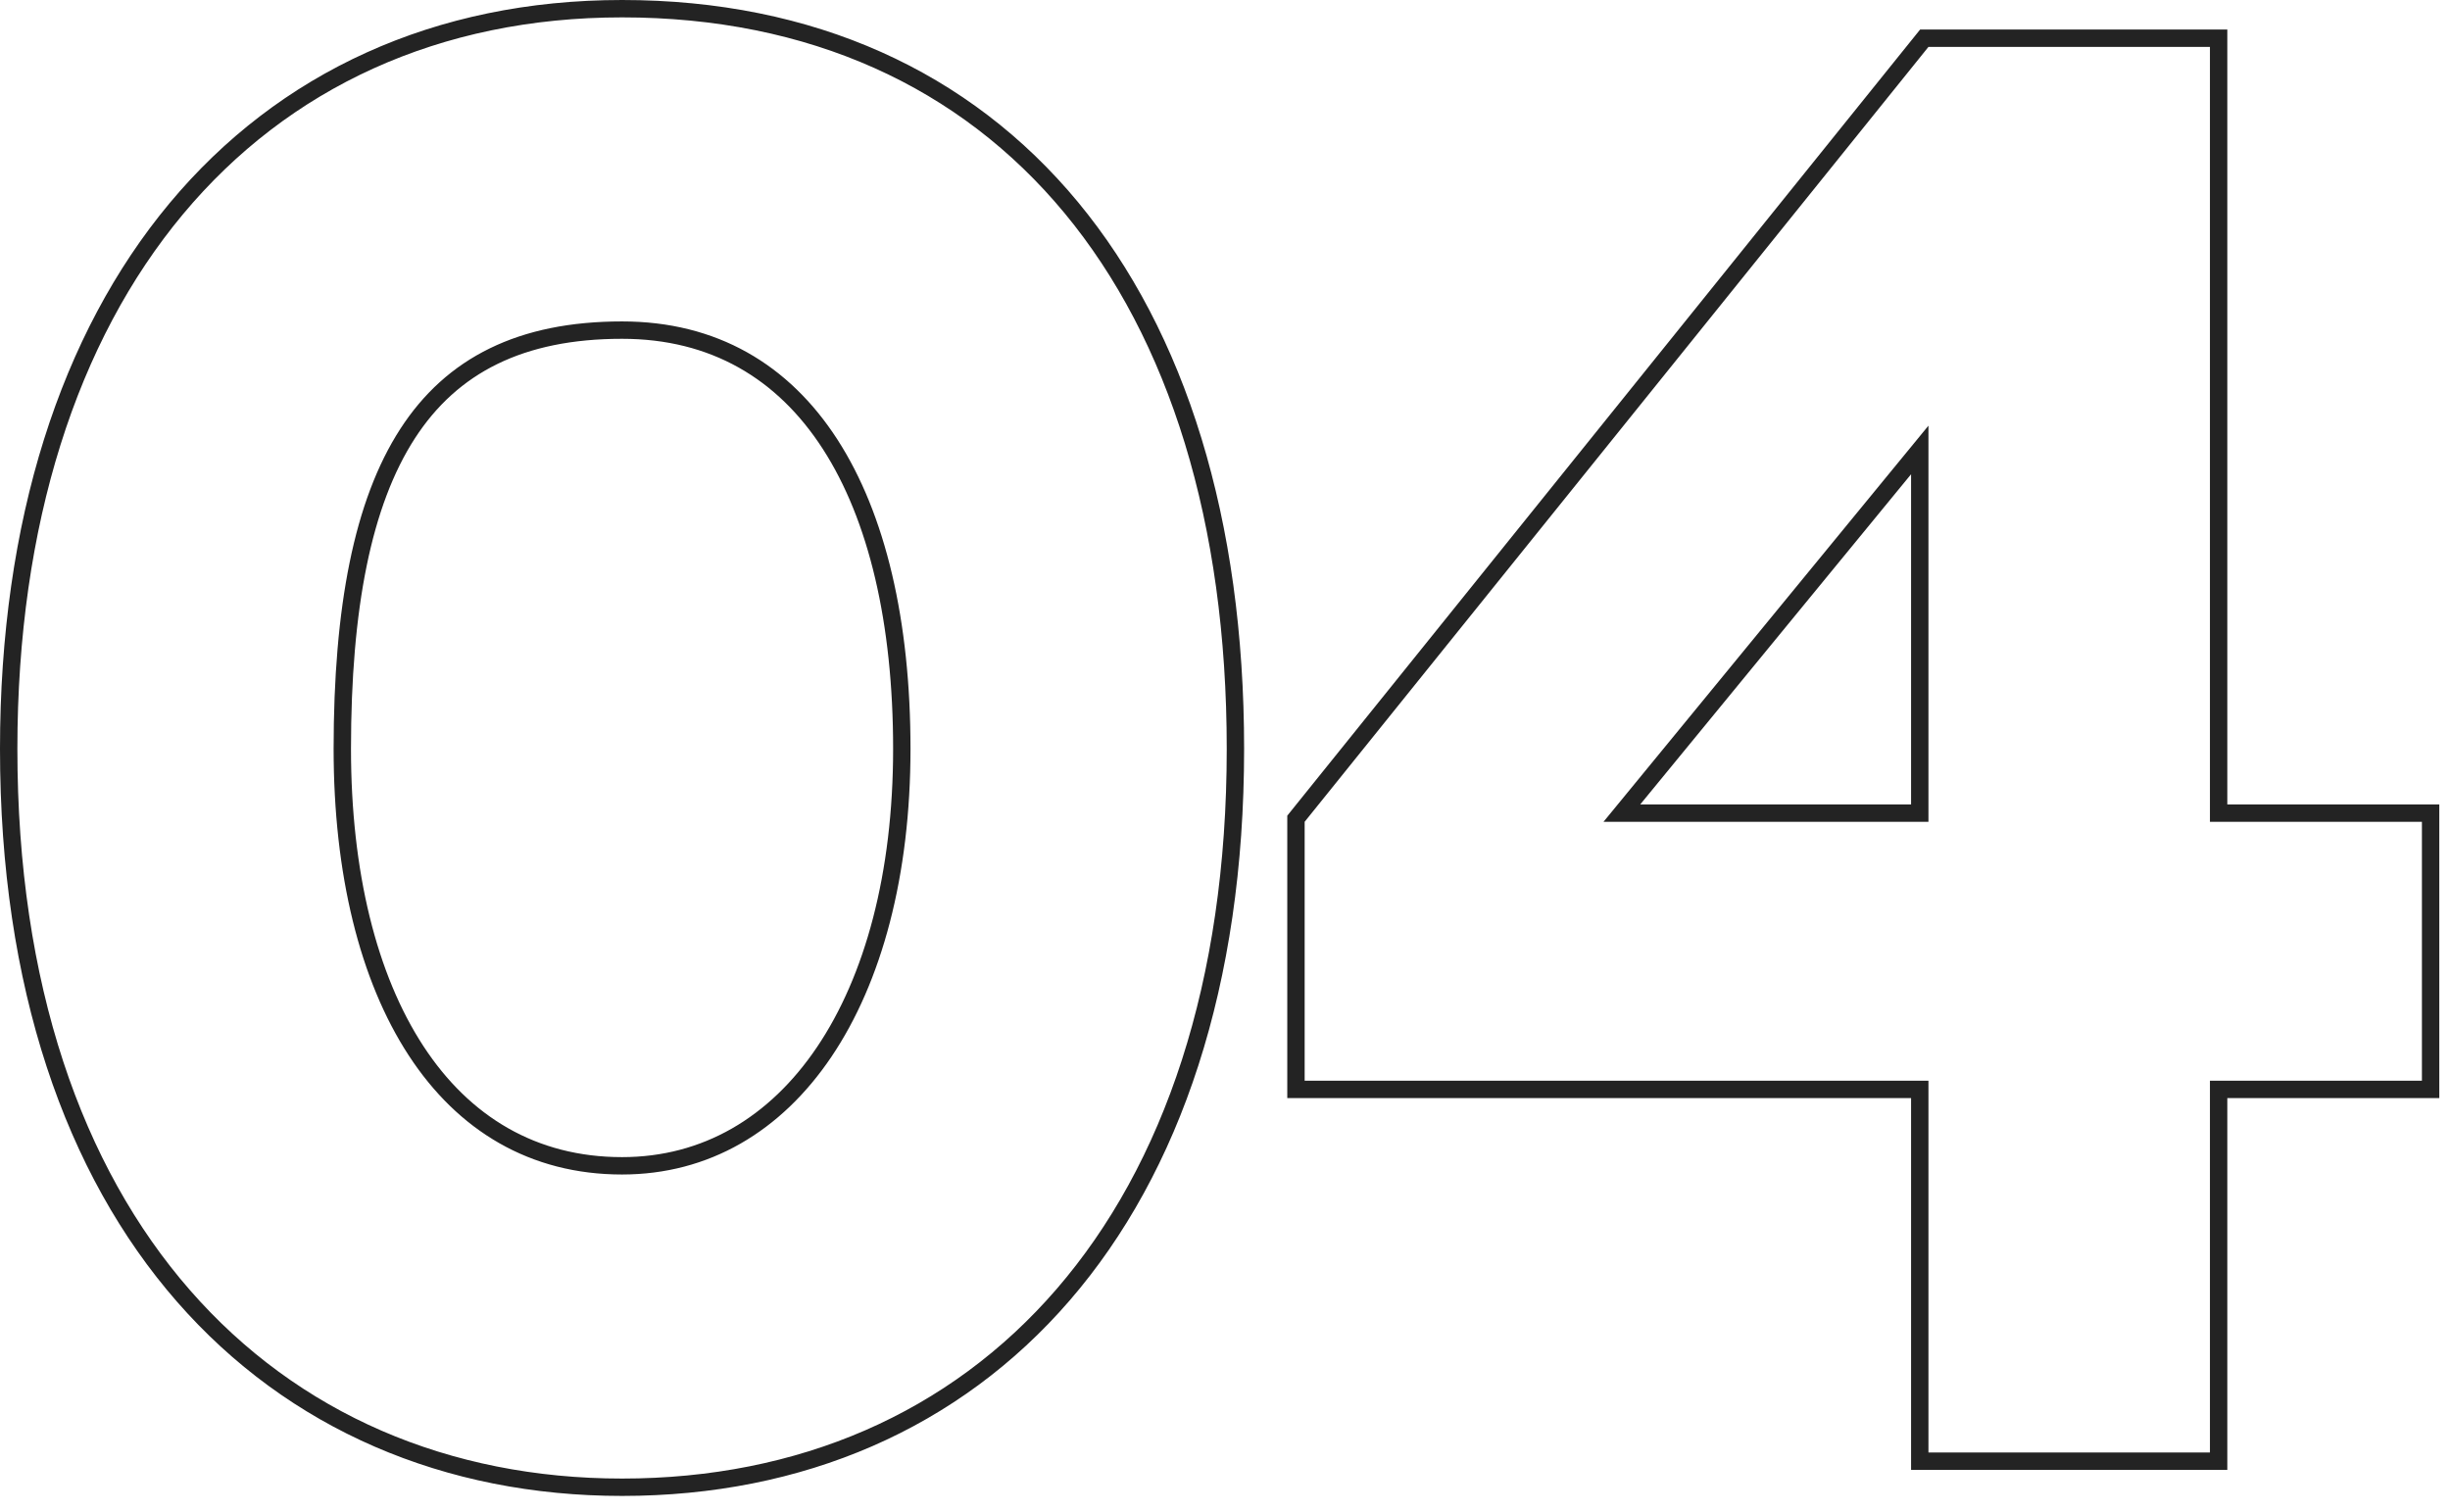 <svg width="141" height="87" viewBox="0 0 141 87" fill="none" xmlns="http://www.w3.org/2000/svg">
<path d="M139.884 47.3V46.8H139.384H127.684V2.7V2.2H127.184H110.984H110.744L110.594 2.386L74.694 46.986L74.584 47.124V47.3V62.2V62.7H75.084H110.484V83.6V84.1H110.984H127.184H127.684V83.6V62.7H139.384H139.884V62.2V47.3ZM71.1 43.1C71.1 29.97 67.755 19.321 61.648 11.944C55.531 4.556 46.684 0.5 35.8 0.5C25.161 0.5 16.317 4.609 10.141 12.017C3.973 19.417 0.5 30.065 0.5 43.1C0.5 56.739 4.25 67.367 10.561 74.591C16.876 81.822 25.718 85.6 35.8 85.6C46.082 85.6 54.925 81.772 61.191 74.514C67.451 67.264 71.1 56.637 71.1 43.1ZM51.9 43.1C51.9 50.332 50.264 56.351 47.435 60.545C44.615 64.727 40.612 67.1 35.8 67.1C30.686 67.1 26.686 64.675 23.944 60.477C21.189 56.259 19.7 50.24 19.7 43.1C19.7 34.978 20.875 28.948 23.457 24.959C26.01 21.016 29.985 19 35.8 19C41.071 19 45.067 21.381 47.768 25.559C50.484 29.761 51.9 35.804 51.9 43.1ZM110.484 25.898V46.8H93.34L110.484 25.898Z" stroke="#232323"/>
</svg>
